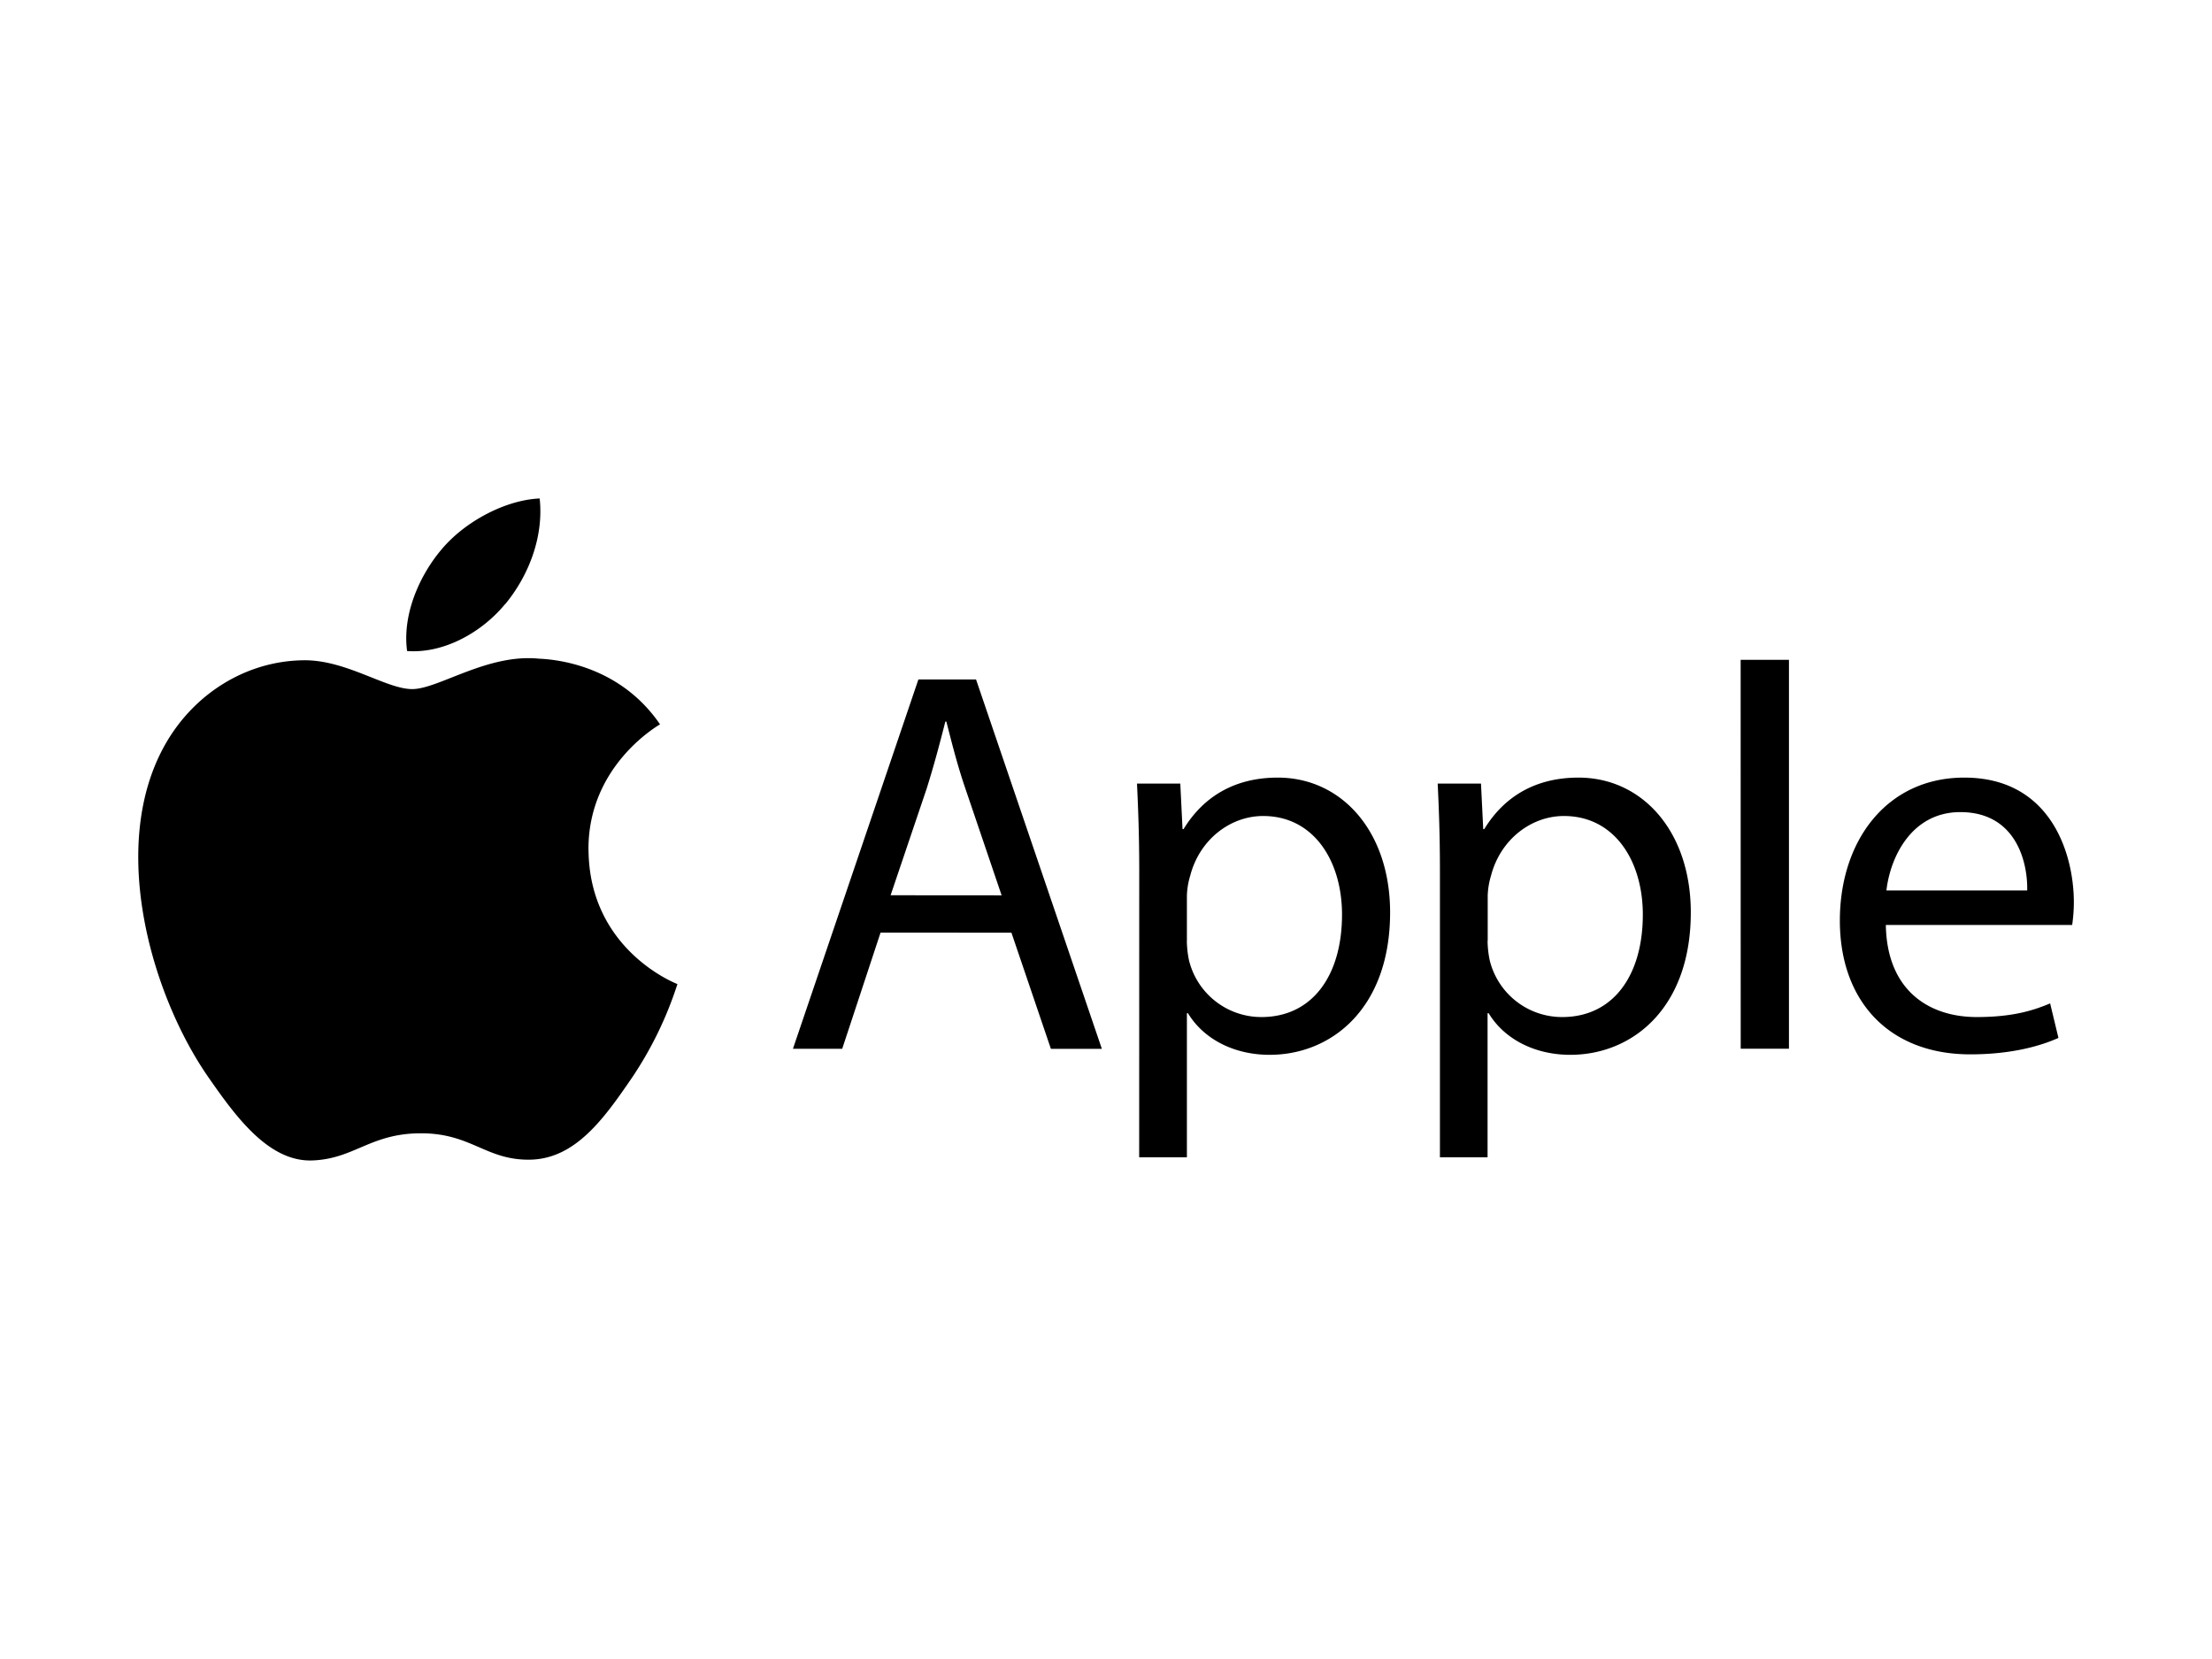 <svg id="Ebene_1" data-name="Ebene 1" xmlns="http://www.w3.org/2000/svg" viewBox="0 0 800 600"><path d="M212.83,307.52c-.29-30.3,24.76-44.86,25.88-45.55-14.09-20.6-36-23.43-43.79-23.75-18.63-1.9-36.36,11-45.84,11S125,238.48,109.57,238.8c-20.34.29-39.08,11.81-49.57,30-21.08,36.57-5.37,90.87,15.22,120.59,10.08,14.53,22,30.91,37.81,30.3,15.2-.6,20.92-9.82,39.23-9.82s23.48,9.82,39.51,9.54c16.32-.32,26.66-14.85,36.66-29.44A133.91,133.91,0,0,0,245,355.9c-.38-.15-31.8-12.19-32.15-48.38"/><path d="M182.7,218.52c8.38-10.14,14-24.2,12.48-38.24-12,.49-26.63,8-35.27,18.17-7.74,9-14.52,23.28-12.68,37,13.38,1,27.13-6.85,35.47-17M318.46,337.3l-13.86,42H286.78l45.37-133.56H353L398.5,379.32H380.07l-14.27-42Zm43.79-13.49L349.2,285.36c-3-8.72-4.94-16.64-6.94-24.38h-.37c-2,7.92-4.16,16-6.73,24.18L322.1,323.78Zm49.77-9.1c0-12.28-.38-22.21-.81-31.31h15.66l.81,16.46h.37c7.14-11.7,18.43-18.63,34.08-18.63,23.2,0,40.62,19.61,40.62,48.76,0,34.49-21,51.5-43.59,51.5-12.68,0-23.77-5.55-29.52-15.05h-.38v52.11H412Zm17.22,25.56a36.51,36.51,0,0,0,.8,7.14,26.94,26.94,0,0,0,26.17,20.42c18.43,0,29.15-15.05,29.15-37.06,0-19.24-10.11-35.65-28.54-35.65-11.87,0-23,8.53-26.37,21.61a27.64,27.64,0,0,0-1.19,7.14l0,16.4Zm91.53-25.56c0-12.28-.37-22.21-.81-31.31h15.66l.81,16.46h.37c7.14-11.7,18.43-18.63,34.09-18.63,23.19,0,40.61,19.61,40.61,48.76,0,34.49-21,51.5-43.59,51.5-12.68,0-23.77-5.55-29.52-15.05H538v52.11H520.77ZM538,340.27a36.51,36.51,0,0,0,.8,7.14A26.94,26.94,0,0,0,565,367.83c18.43,0,29.15-15.05,29.15-37.06,0-19.24-10.11-35.65-28.54-35.65-11.87,0-23,8.53-26.37,21.61a27.64,27.64,0,0,0-1.19,7.14l0,16.4Zm91.53-101.64H647V379.29H629.55Zm52.51,95.89c.38,23.57,15.46,33.31,32.87,33.31,12.48,0,20-2.17,26.55-4.94l3,12.48c-6.12,2.77-16.63,5.95-31.88,5.95-29.52,0-47.17-19.41-47.17-48.36s17-51.73,45-51.73c31.31,0,39.63,27.53,39.63,45.18a59.1,59.1,0,0,1-.61,8.11Zm51.13-12.47c.2-11.1-4.56-28.34-24.18-28.34-17.65,0-25.36,16.26-26.74,28.34Z"/></svg>